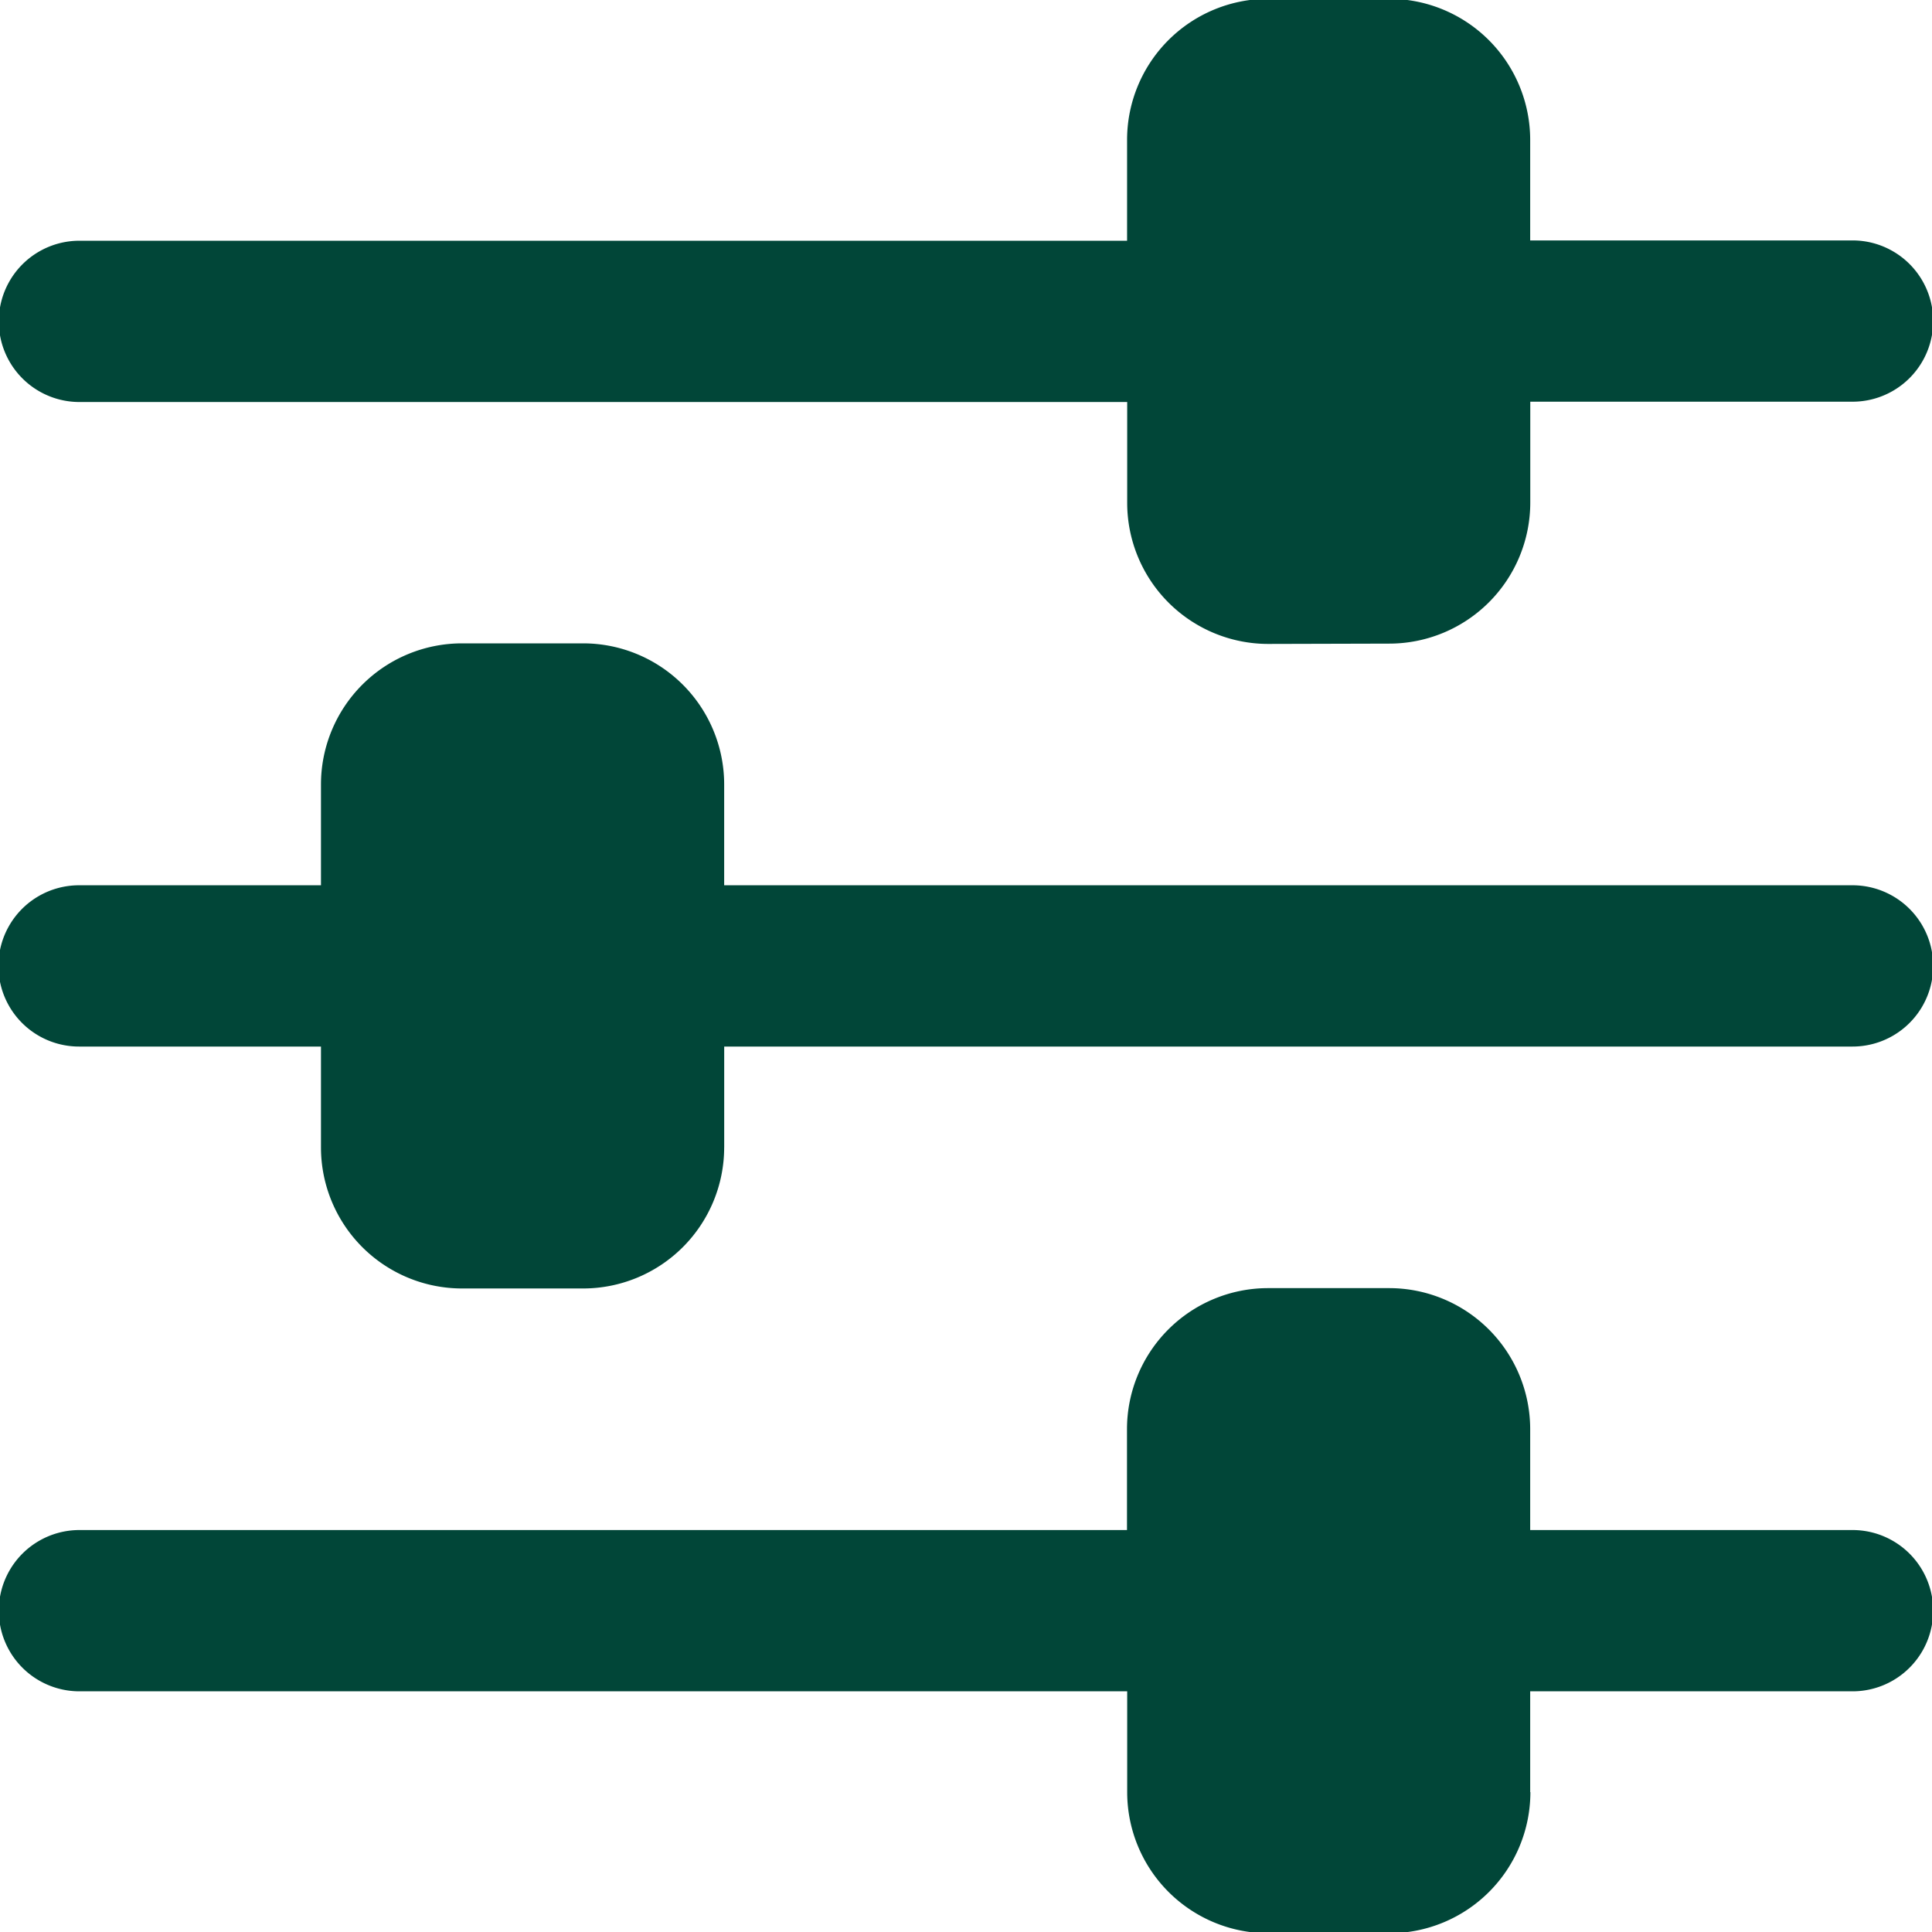 <svg xmlns="http://www.w3.org/2000/svg" xmlns:xlink="http://www.w3.org/1999/xlink" width="67.084" height="67.084" viewBox="0 0 67.084 67.084"><defs><clipPath id="a"><rect width="67.084" height="67.084" fill="#014638"/></clipPath></defs><g transform="translate(67.158 -0.074) rotate(90)"><g transform="translate(0.074 0.074)" clip-path="url(#a)"><path d="M22.389,18.89a4.9,4.9,0,0,0-4.9-4.9h-3.5V2.8a2.8,2.8,0,1,0-5.6,0V13.993H4.9A4.9,4.9,0,0,0,0,18.89v4.2a4.9,4.9,0,0,0,4.9,4.9H8.4V64.367a2.8,2.8,0,1,0,5.6,0V27.986h3.5a4.9,4.9,0,0,0,4.9-4.9Z" transform="translate(-0.041 -0.041)" fill="#014638"/><path d="M358.825,13.993h-3.5V2.8a2.8,2.8,0,1,0-5.6,0V13.993h-3.5a4.9,4.9,0,0,0-4.9,4.9v4.2a4.9,4.9,0,0,0,4.9,4.9h3.5V64.367a2.8,2.8,0,1,0,5.6,0V27.986h3.5a4.9,4.9,0,0,0,4.9-4.9v-4.2a4.9,4.9,0,0,0-4.9-4.9" transform="translate(-296.598 -0.041)" fill="#014638"/><path d="M188.158,41.979h-3.5V2.8a2.8,2.8,0,1,0-5.6,0V41.98h-3.5a4.9,4.9,0,0,0-4.9,4.9v4.2a4.9,4.9,0,0,0,4.9,4.9h3.5v8.4a2.8,2.8,0,0,0,5.6,0v-8.4h3.5a4.9,4.9,0,0,0,4.9-4.9v-4.2a4.9,4.9,0,0,0-4.9-4.9" transform="translate(-148.319 -0.041)" fill="#014638"/></g></g></svg>